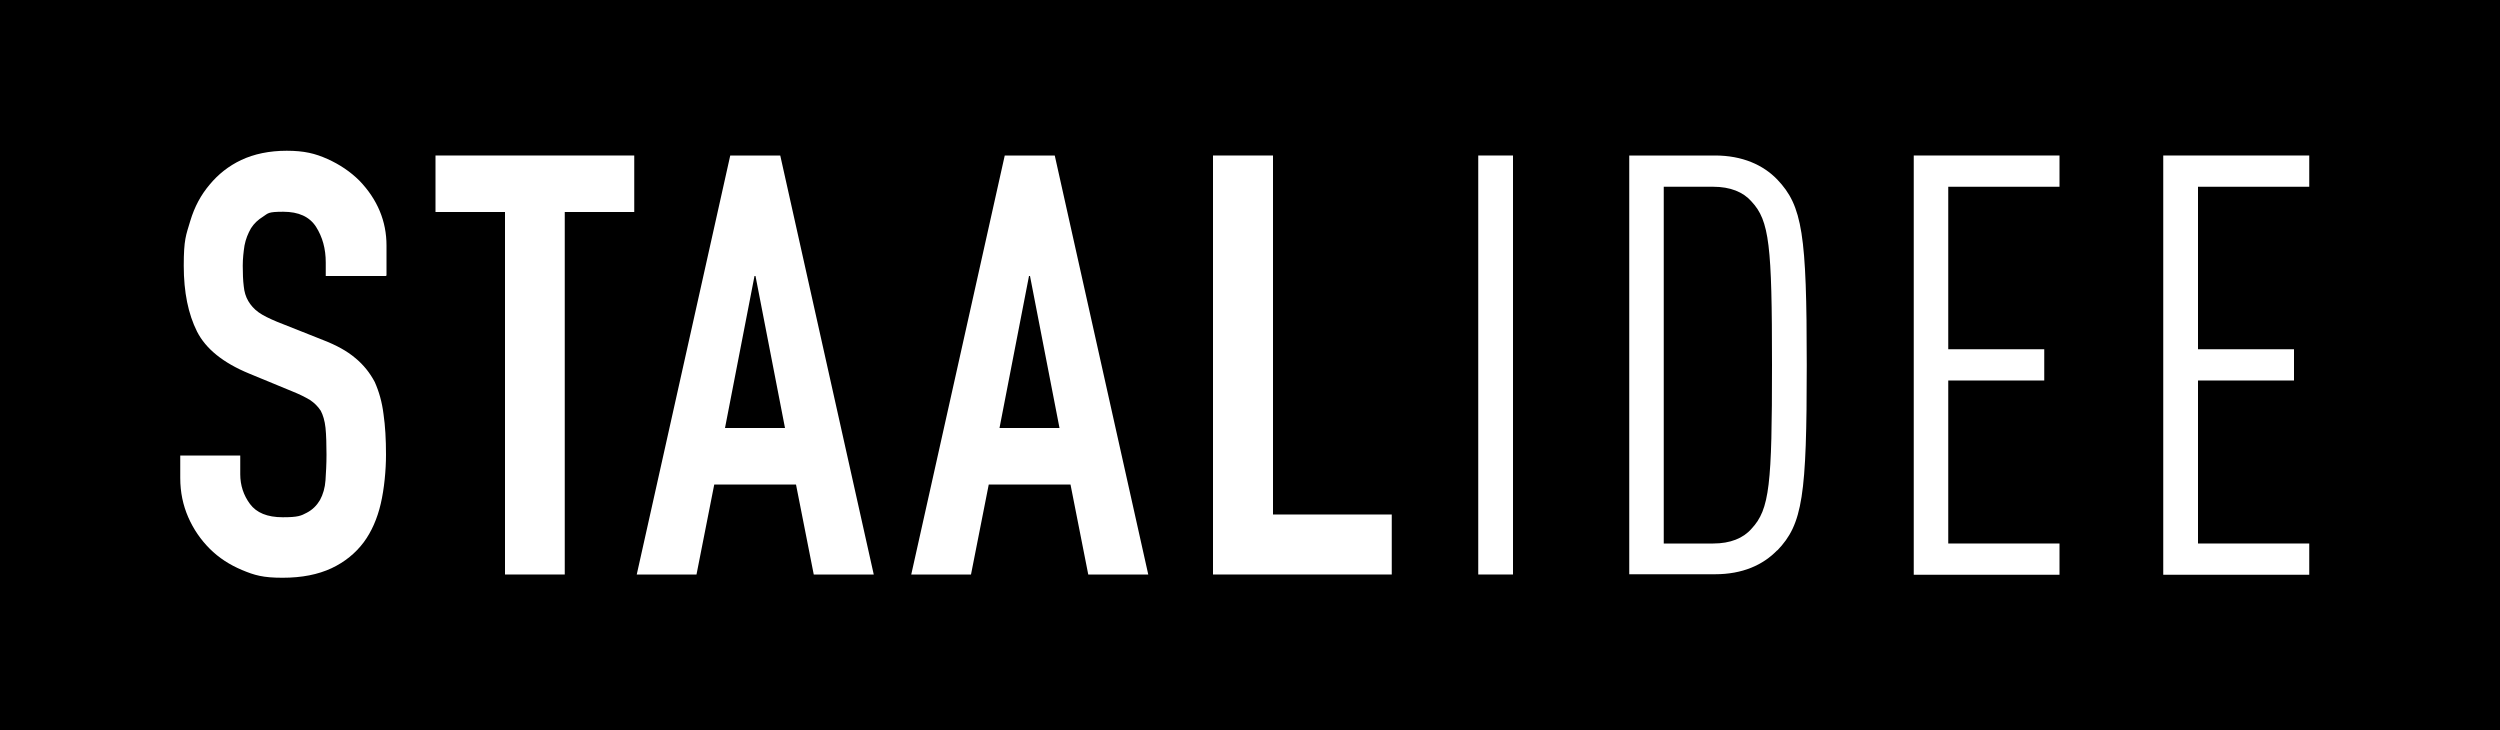 <svg xmlns="http://www.w3.org/2000/svg" xmlns:xlink="http://www.w3.org/1999/xlink" id="Laag_1" data-name="Laag 1" viewBox="0 0 1000 292"><rect x="0" y="0" width="1000" height="292" fill="#808080" stroke="none"/><defs><clipPath id="clippath"><rect width="1000" height="292" style="fill: none; stroke-width: 0px;"></rect></clipPath></defs><g style="clip-path: url(#clippath);"><g><path d="M1000,0H0v292h1000V0Z" style="fill: #000; stroke-width: 0px;"></path><path d="M154.3,110.4h-24v-5.4c0-5.5-1.3-10.2-3.9-14.3-2.6-4-6.9-6-13.1-6s-6,.6-8,1.9c-2.1,1.3-3.7,2.8-4.9,4.7-1.2,2.1-2.1,4.3-2.6,6.9-.4,2.6-.7,5.3-.7,8.1s.1,6,.4,8.2c.2,2.2.8,4.2,1.8,5.9,1,1.7,2.3,3.2,4.1,4.5,1.8,1.3,4.3,2.5,7.4,3.8l18.4,7.3c5.4,2.1,9.6,4.4,12.9,7.2,3.3,2.7,5.9,6,7.8,9.6,1.7,3.8,2.9,8,3.5,12.8.7,4.8,1,10.2,1,16.3s-.7,13.6-2.1,19.6c-1.4,6-3.7,11.2-6.8,15.4-3.3,4.4-7.6,7.9-12.9,10.4-5.4,2.5-11.8,3.8-19.6,3.8s-11.2-1-16.2-3.1c-5-2.1-9.3-4.9-12.9-8.5-3.6-3.6-6.5-7.8-8.6-12.6-2.1-4.8-3.2-10-3.2-15.7v-9h24v7.5c0,4.4,1.3,8.4,3.9,11.9,2.6,3.5,6.9,5.3,13.1,5.3s7.3-.6,9.6-1.8c2.3-1.2,4-2.9,5.3-5.1,1.2-2.2,2-4.9,2.2-7.9.2-3.1.4-6.5.4-10.2s-.1-8-.4-10.8c-.3-2.8-1-5.1-1.9-6.8-1.1-1.7-2.6-3.2-4.3-4.3-1.8-1.1-4.2-2.3-7.2-3.5l-17.2-7.1c-10.4-4.3-17.3-9.9-20.8-16.8-3.5-7-5.3-15.7-5.3-26.3s.9-12.2,2.6-17.9c1.7-5.7,4.3-10.5,7.8-14.6,3.3-4,7.5-7.4,12.6-9.8,5.1-2.4,11.2-3.7,18.2-3.7s11.4,1.1,16.3,3.3c4.9,2.2,9.2,5.1,12.8,8.7,7.2,7.5,10.8,16.2,10.8,25.9v12Z" style="fill: #fff; stroke-width: 0px;"></path><path d="M202,229.8V84.8h-27.8v-22.6h79.5v22.6h-27.8v145h-24Z" style="fill: #fff; stroke-width: 0px;"></path><path d="M254.7,229.8l37.4-167.6h20l37.4,167.6h-24l-7.1-36h-32.7l-7.1,36h-24ZM314,171.2l-11.8-60.8h-.4l-11.8,60.8h24Z" style="fill: #fff; stroke-width: 0px;"></path><path d="M364.5,229.8l37.4-167.6h20l37.4,167.6h-24l-7.1-36h-32.7l-7.1,36h-24ZM423.8,171.2l-11.8-60.8h-.4l-11.8,60.8h24Z" style="fill: #fff; stroke-width: 0px;"></path><path d="M485.2,229.8V62.2h24v143.6h47.5v24h-71.5,0Z" style="fill: #fff; stroke-width: 0px;"></path><path d="M591.3,229.8V62.2h13.9v167.6h-13.9Z" style="fill: #fff; stroke-width: 0px;"></path><path d="M710.9,220.1c-5.7,5.9-13.9,9.6-24.9,9.6h-34.3V62.2h34.3c11,0,19.3,3.8,24.9,9.6,10.1,10.6,11.8,21.9,11.8,74.2s-1.6,63.6-11.8,74.2ZM700.6,80.6c-3.3-3.8-8.5-5.9-15.3-5.9h-19.8v142.7h19.8c6.8,0,12-2.1,15.3-5.9,7.3-7.8,8.2-17.7,8.2-65.5s-1-57.7-8.2-65.4Z" style="fill: #fff; stroke-width: 0px;"></path><path d="M765.5,229.8V62.2h58.3v12.5h-44.5v65h38.4v12.5h-38.4v65.2h44.5v12.5h-58.3Z" style="fill: #fff; stroke-width: 0px;"></path><path d="M865.3,229.8V62.2h58.4v12.5h-44.5v65h38.4v12.5h-38.4v65.2h44.5v12.5h-58.4Z" style="fill: #fff; stroke-width: 0px;"></path></g></g></svg>